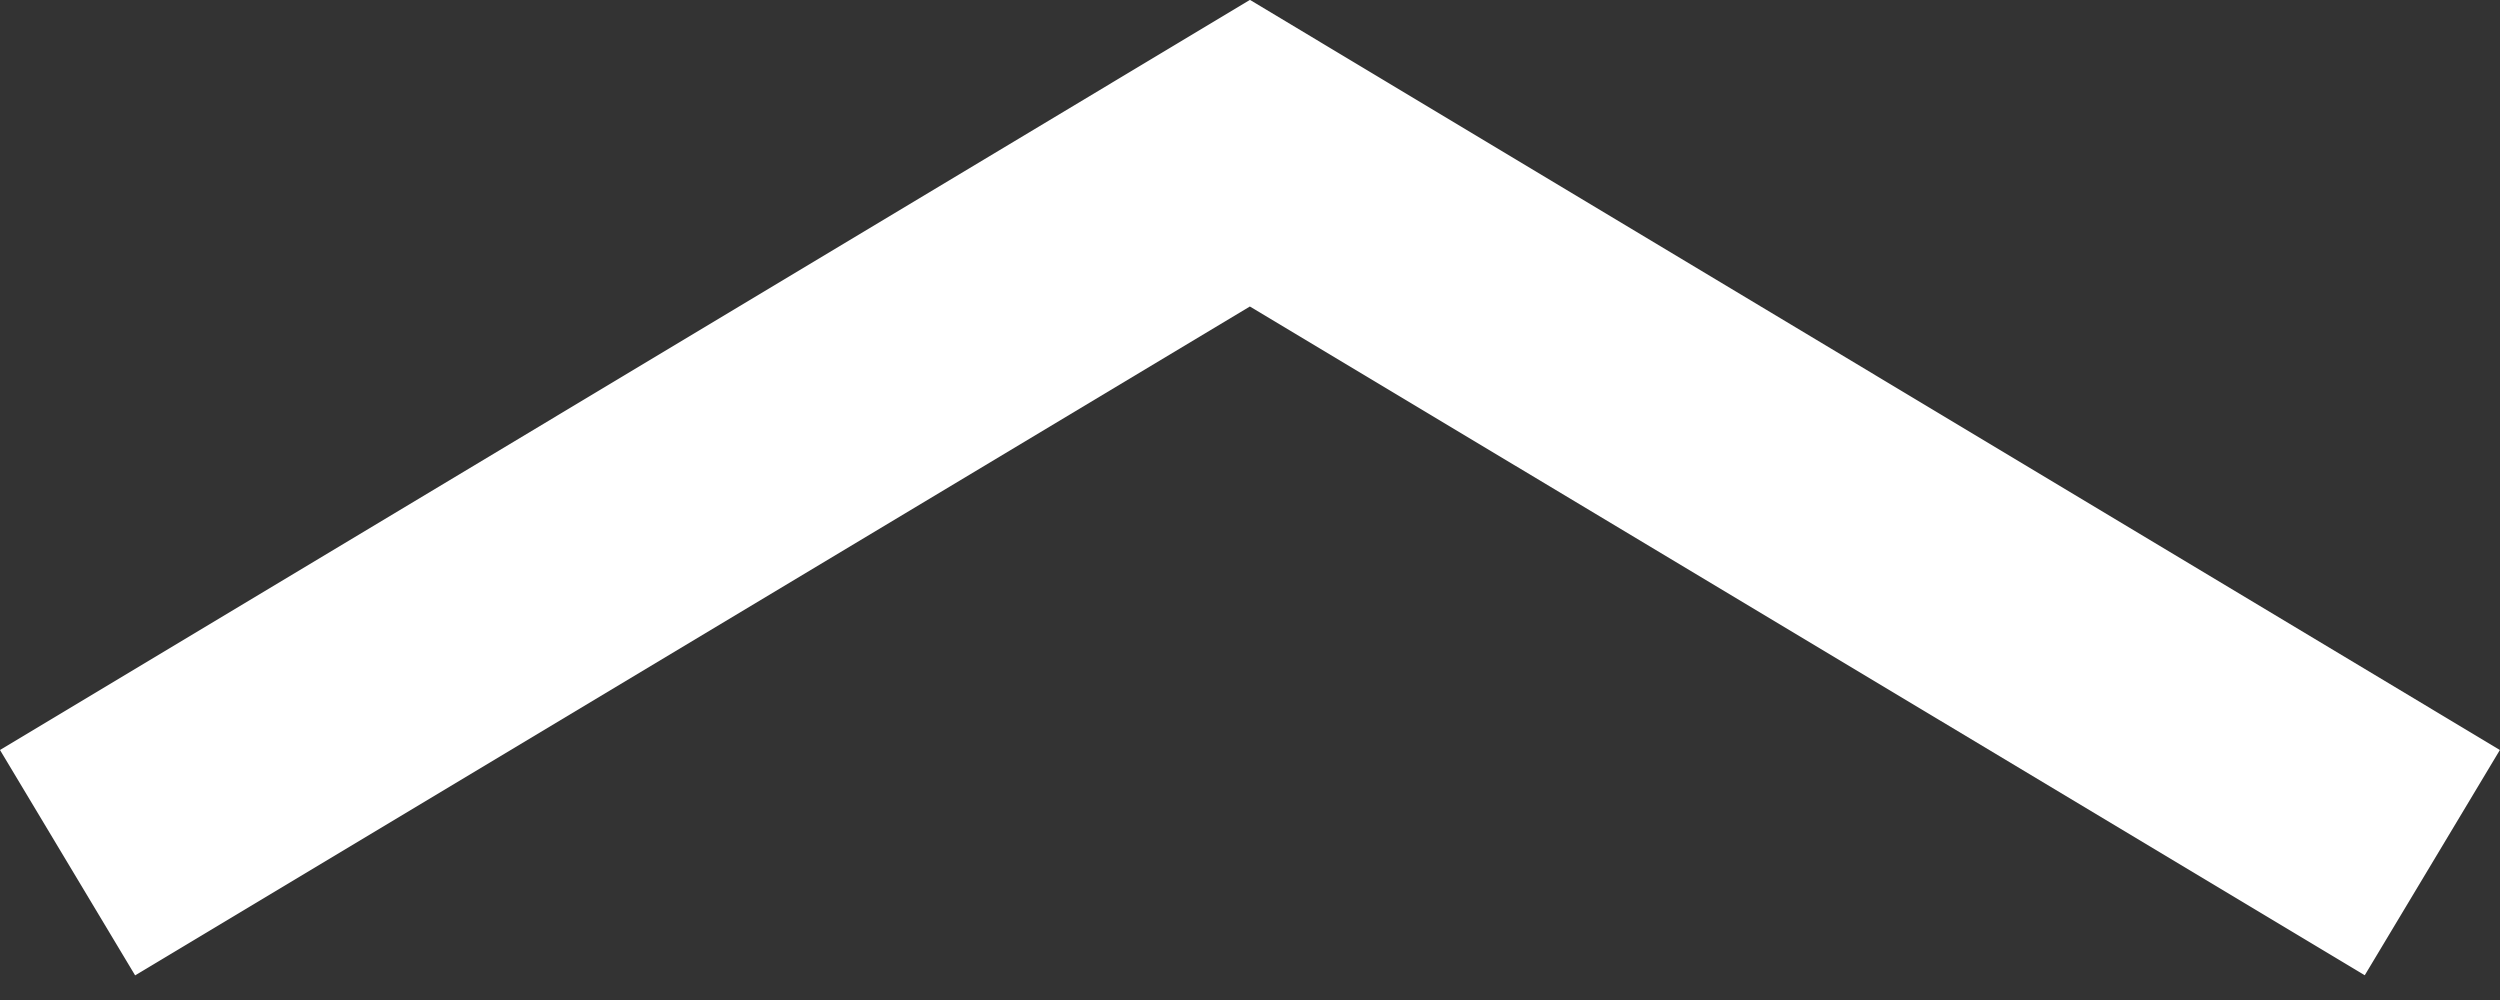 <svg width="20" height="8" xmlns="http://www.w3.org/2000/svg"><rect width="100%" height="100%" fill="#333333" stroke="none"/><path d="M9.998 0L0 6l1.081 1.803 8.918-5.351 8.919 5.35L19.999 6l-9.998-6z" fill="#FFF" fill-rule="evenodd"/></svg>